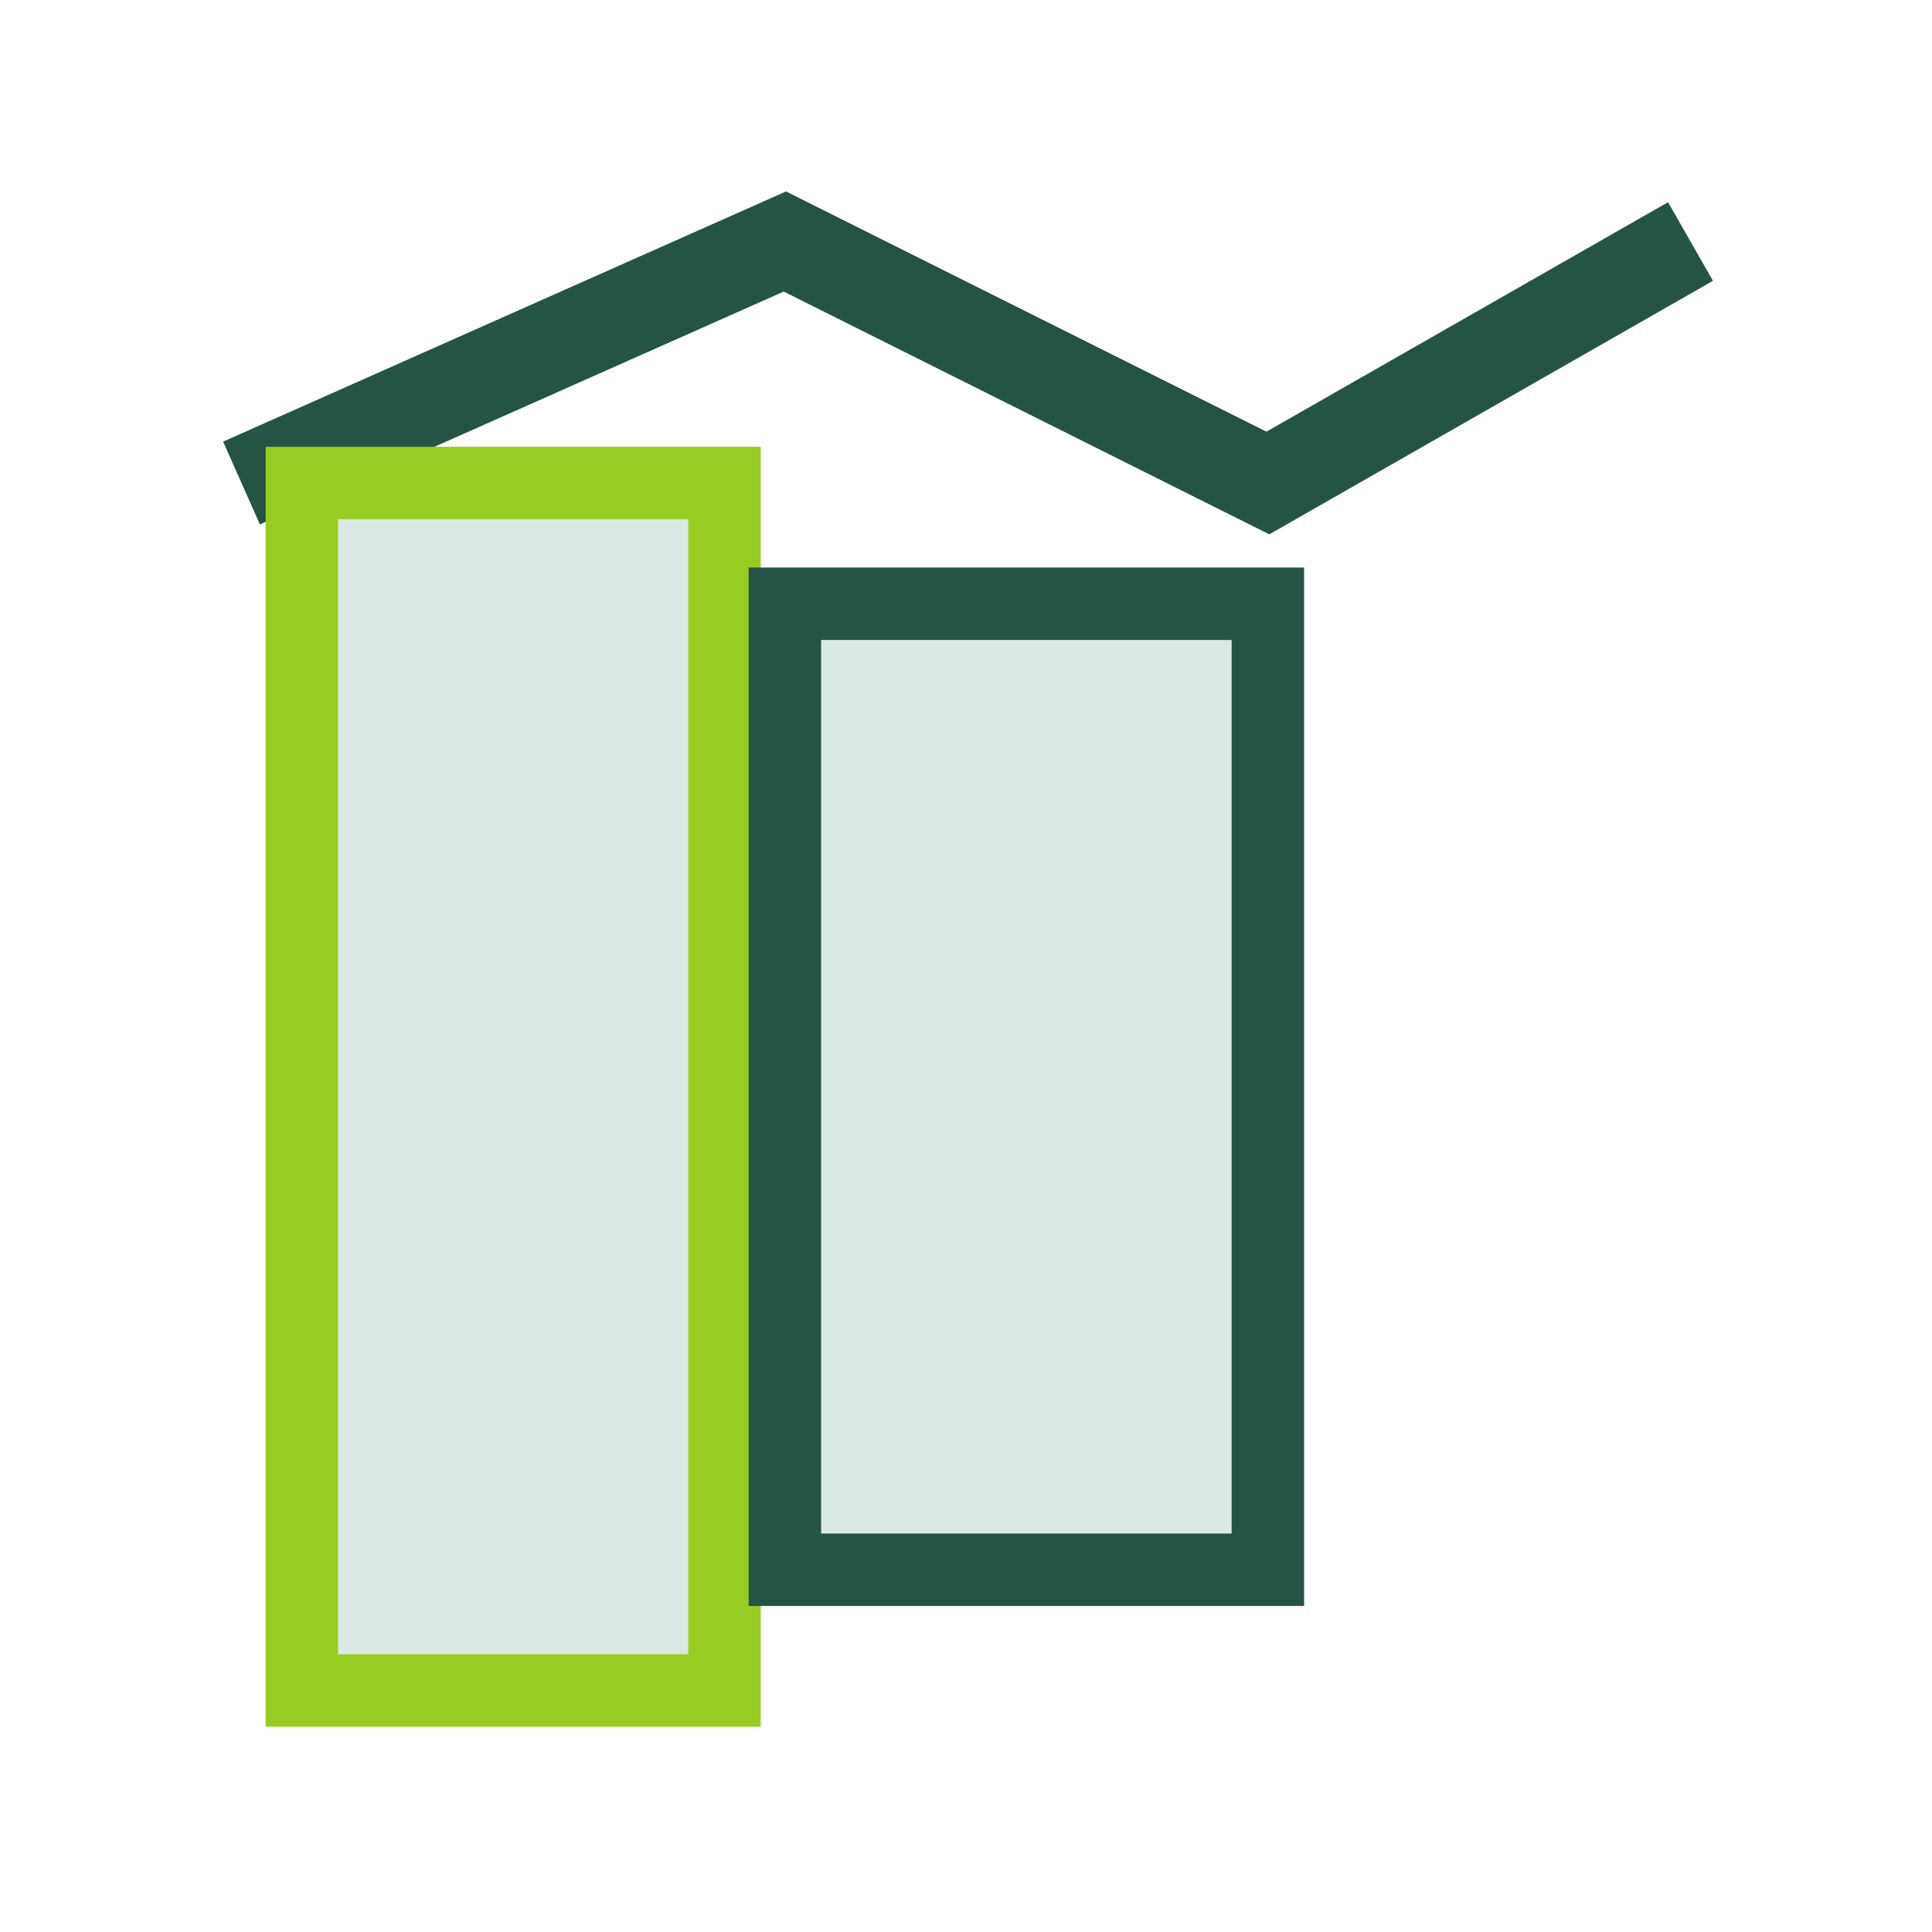 <?xml version="1.0" encoding="UTF-8"?>
<svg xmlns="http://www.w3.org/2000/svg" width="32" height="32" viewBox="0 0 32 32"><polyline points="4,8 13,4 21,8 28,4" fill="none" stroke="#245446" stroke-width="1.5"/><rect x="5" y="8" width="7" height="20" fill="#DAE9E3" stroke="#99CC22" stroke-width="1.2"/><rect x="13" y="10" width="8" height="16" fill="#DAE9E3" stroke="#245446" stroke-width="1.2"/></svg>